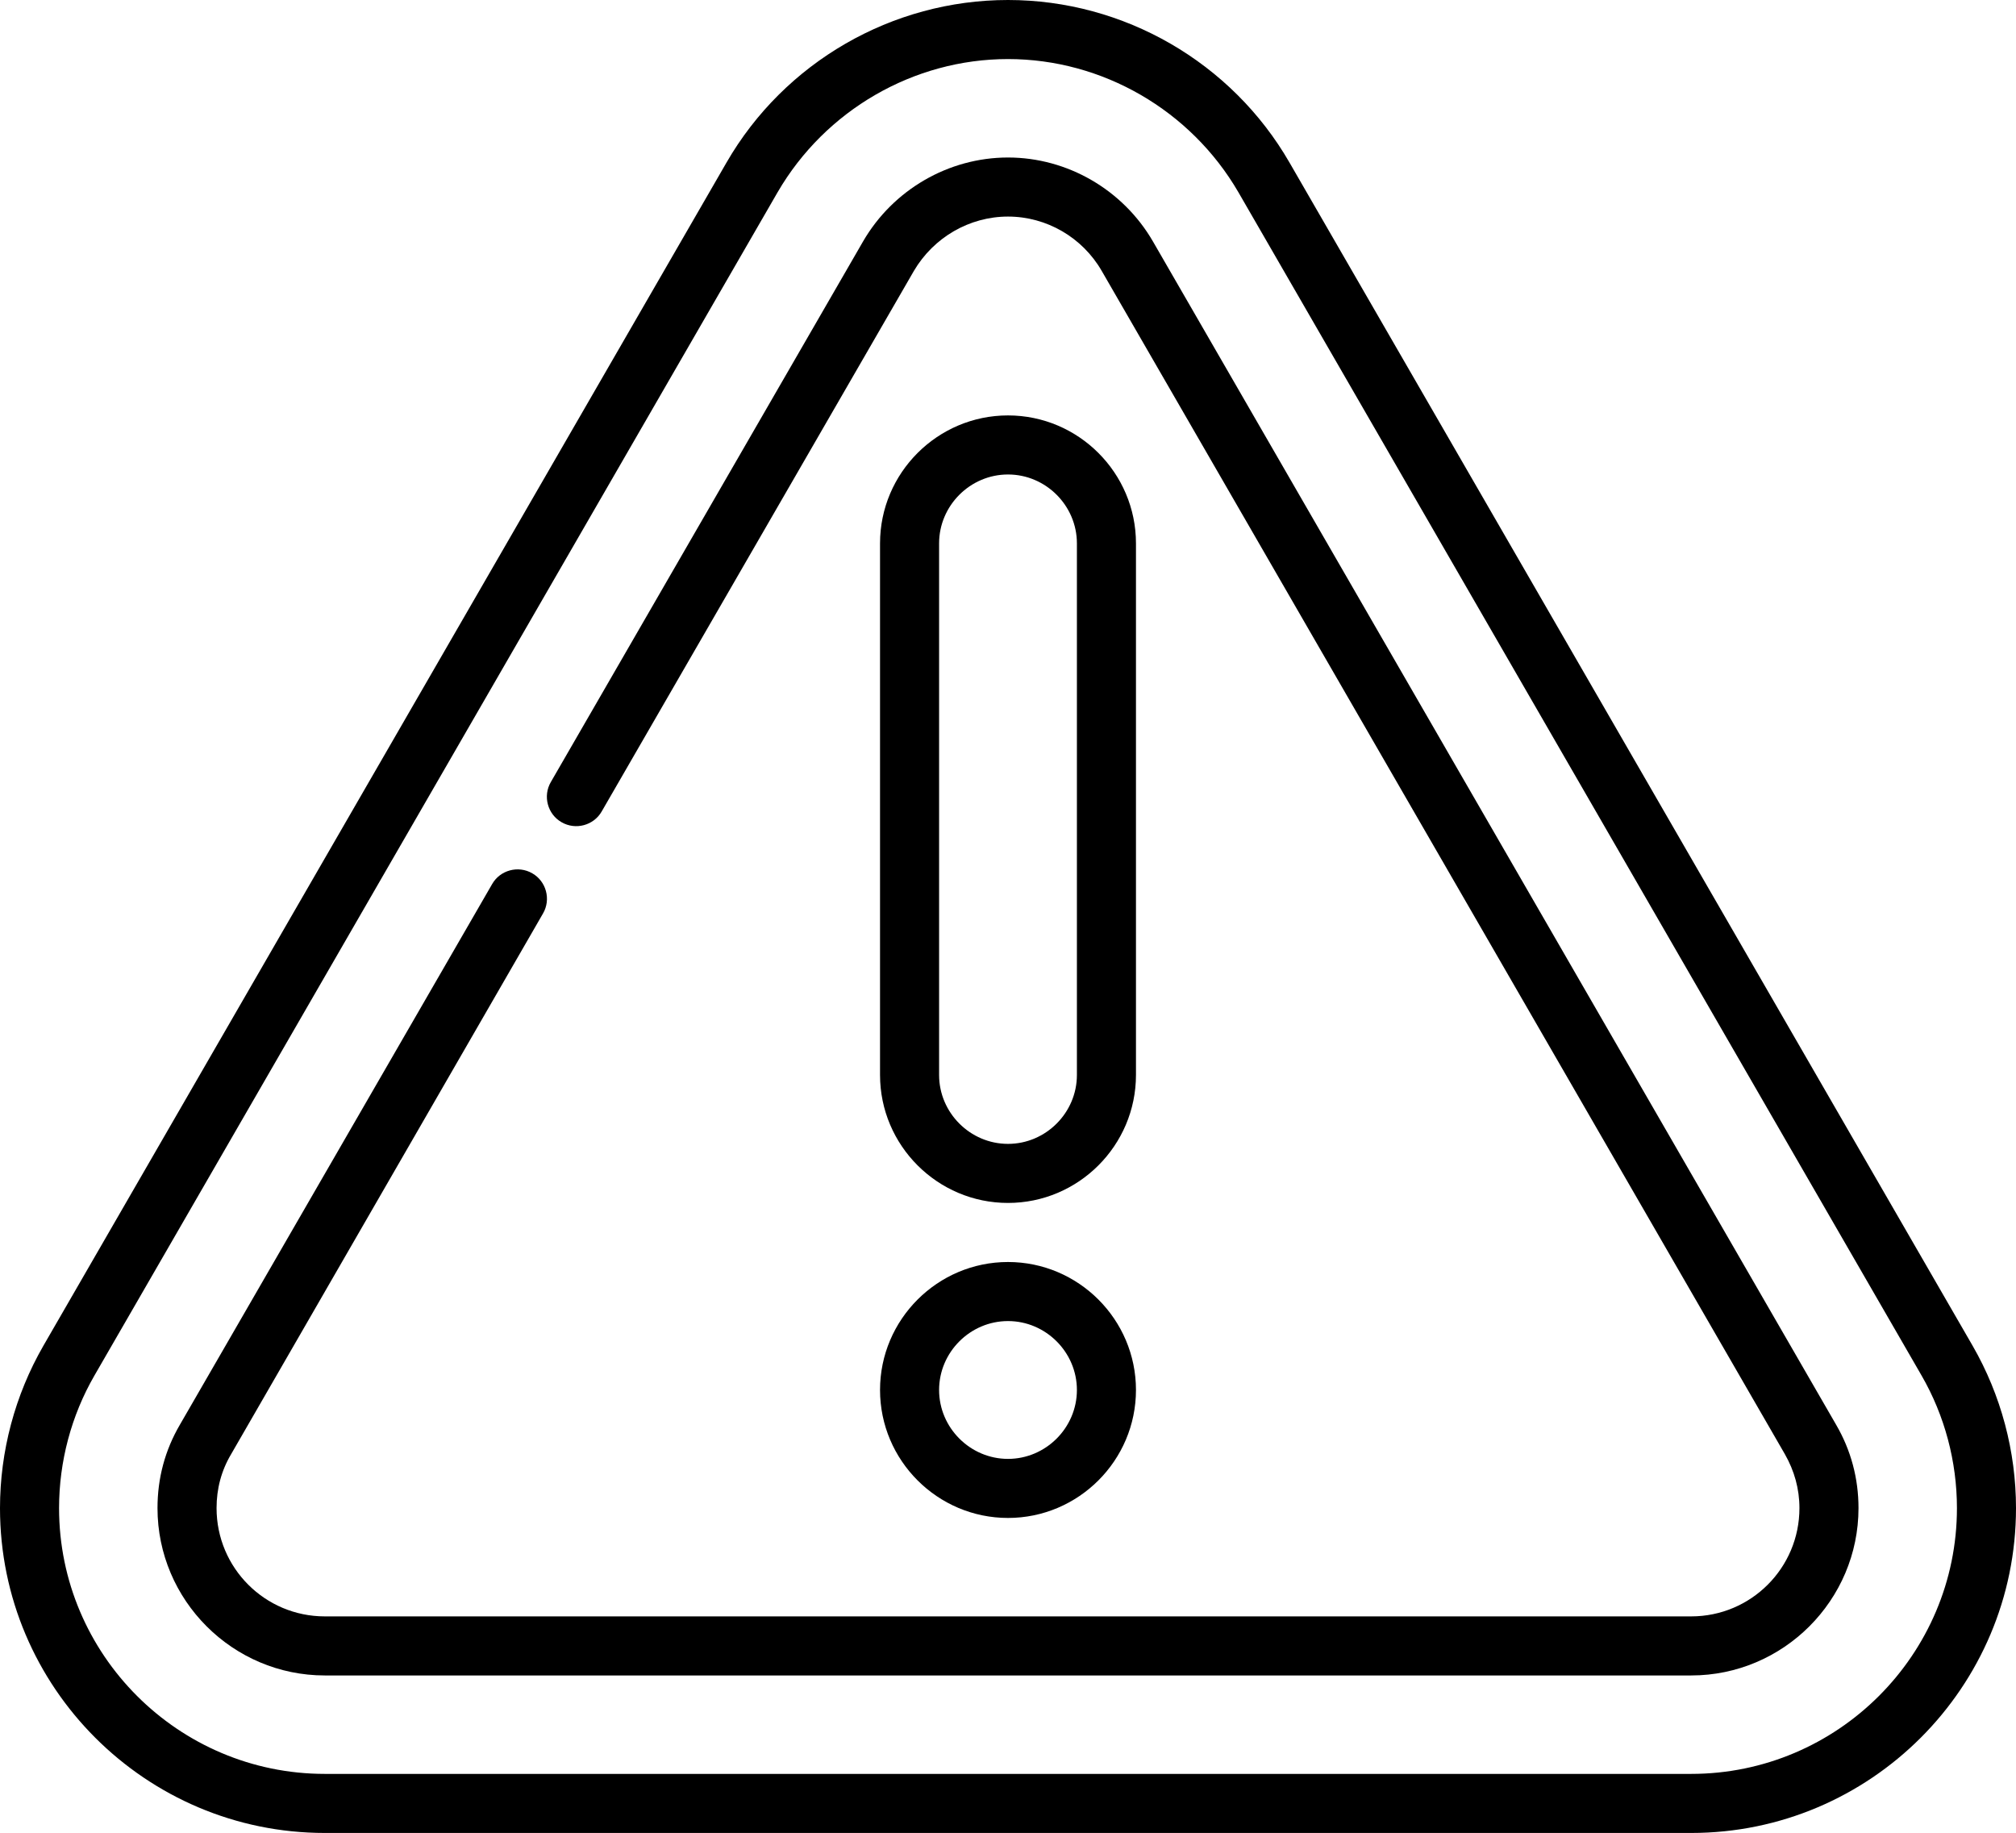 <?xml version="1.0" encoding="utf-8"?>
<!-- Generator: Adobe Illustrator 25.2.1, SVG Export Plug-In . SVG Version: 6.00 Build 0)  -->
<svg version="1.1" id="Capa_1" xmlns="http://www.w3.org/2000/svg" xmlns:xlink="http://www.w3.org/1999/xlink" x="0px" y="0px"
	 viewBox="0 0 512 465.5" style="enable-background:new 0 0 512 465.5;" xml:space="preserve">
<g>
	<g>
		<path d="M501,341.8L327.5,41.3C312.8,15.8,285.4,0,256,0s-56.8,15.8-71.5,41.3L11,341.8C3.8,354.3,0,368.6,0,383
			c0,45.5,37,82.5,82.5,82.5h347c45.5,0,82.5-37,82.5-82.5C512,368.6,508.2,354.3,501,341.8z M429.5,450.5h-347
			C45.3,450.5,15,420.2,15,383c0-11.8,3.1-23.5,9-33.7L197.5,48.8C209.6,28,232,15,256,15s46.4,13,58.5,33.8L488,349.3
			c5.9,10.2,9,21.9,9,33.7C497,420.2,466.7,450.5,429.5,450.5z"/>
	</g>
</g>
<g>
	<g>
		<path d="M466.3,361.8L292.8,61.3C285.2,48.2,271.1,40,256,40s-29.2,8.2-36.8,21.3l-79.3,137.3c-2.1,3.6-0.8,8.2,2.7,10.2
			c3.6,2.1,8.2,0.8,10.2-2.7l79.3-137.3C237.1,60.3,246.2,55,256,55s18.9,5.3,23.8,13.8l173.5,300.5c2.4,4.2,3.7,8.8,3.7,13.7
			c0,15.2-12.3,27.5-27.5,27.5h-347C67.3,410.5,55,398.2,55,383c0-4.9,1.2-9.5,3.7-13.7l79.2-137.3c2.1-3.6,0.8-8.2-2.7-10.2
			c-3.6-2.1-8.2-0.8-10.2,2.7L45.7,361.8c-3.8,6.5-5.7,13.6-5.7,21.2c0,23.4,19.1,42.5,42.5,42.5h347c23.4,0,42.5-19.1,42.5-42.5
			C472,375.5,470.1,368.3,466.3,361.8z"/>
	</g>
</g>
<g>
	<g>
		<path d="M256,105.5c-17.9,0-32.5,14.6-32.5,32.5v135c0,17.9,14.6,32.5,32.5,32.5s32.5-14.6,32.5-32.5V138
			C288.5,120.1,273.9,105.5,256,105.5z M273.5,273c0,9.6-7.9,17.5-17.5,17.5s-17.5-7.9-17.5-17.5V138c0-9.6,7.9-17.5,17.5-17.5
			c9.6,0,17.5,7.9,17.5,17.5V273z"/>
	</g>
</g>
<g>
	<g>
		<path d="M256,320.5c-17.9,0-32.5,14.6-32.5,32.5s14.6,32.5,32.5,32.5s32.5-14.6,32.5-32.5S273.9,320.5,256,320.5z M256,370.5
			c-9.6,0-17.5-7.9-17.5-17.5s7.9-17.5,17.5-17.5c9.6,0,17.5,7.9,17.5,17.5S265.6,370.5,256,370.5z"/>
	</g>
</g>
</svg>

